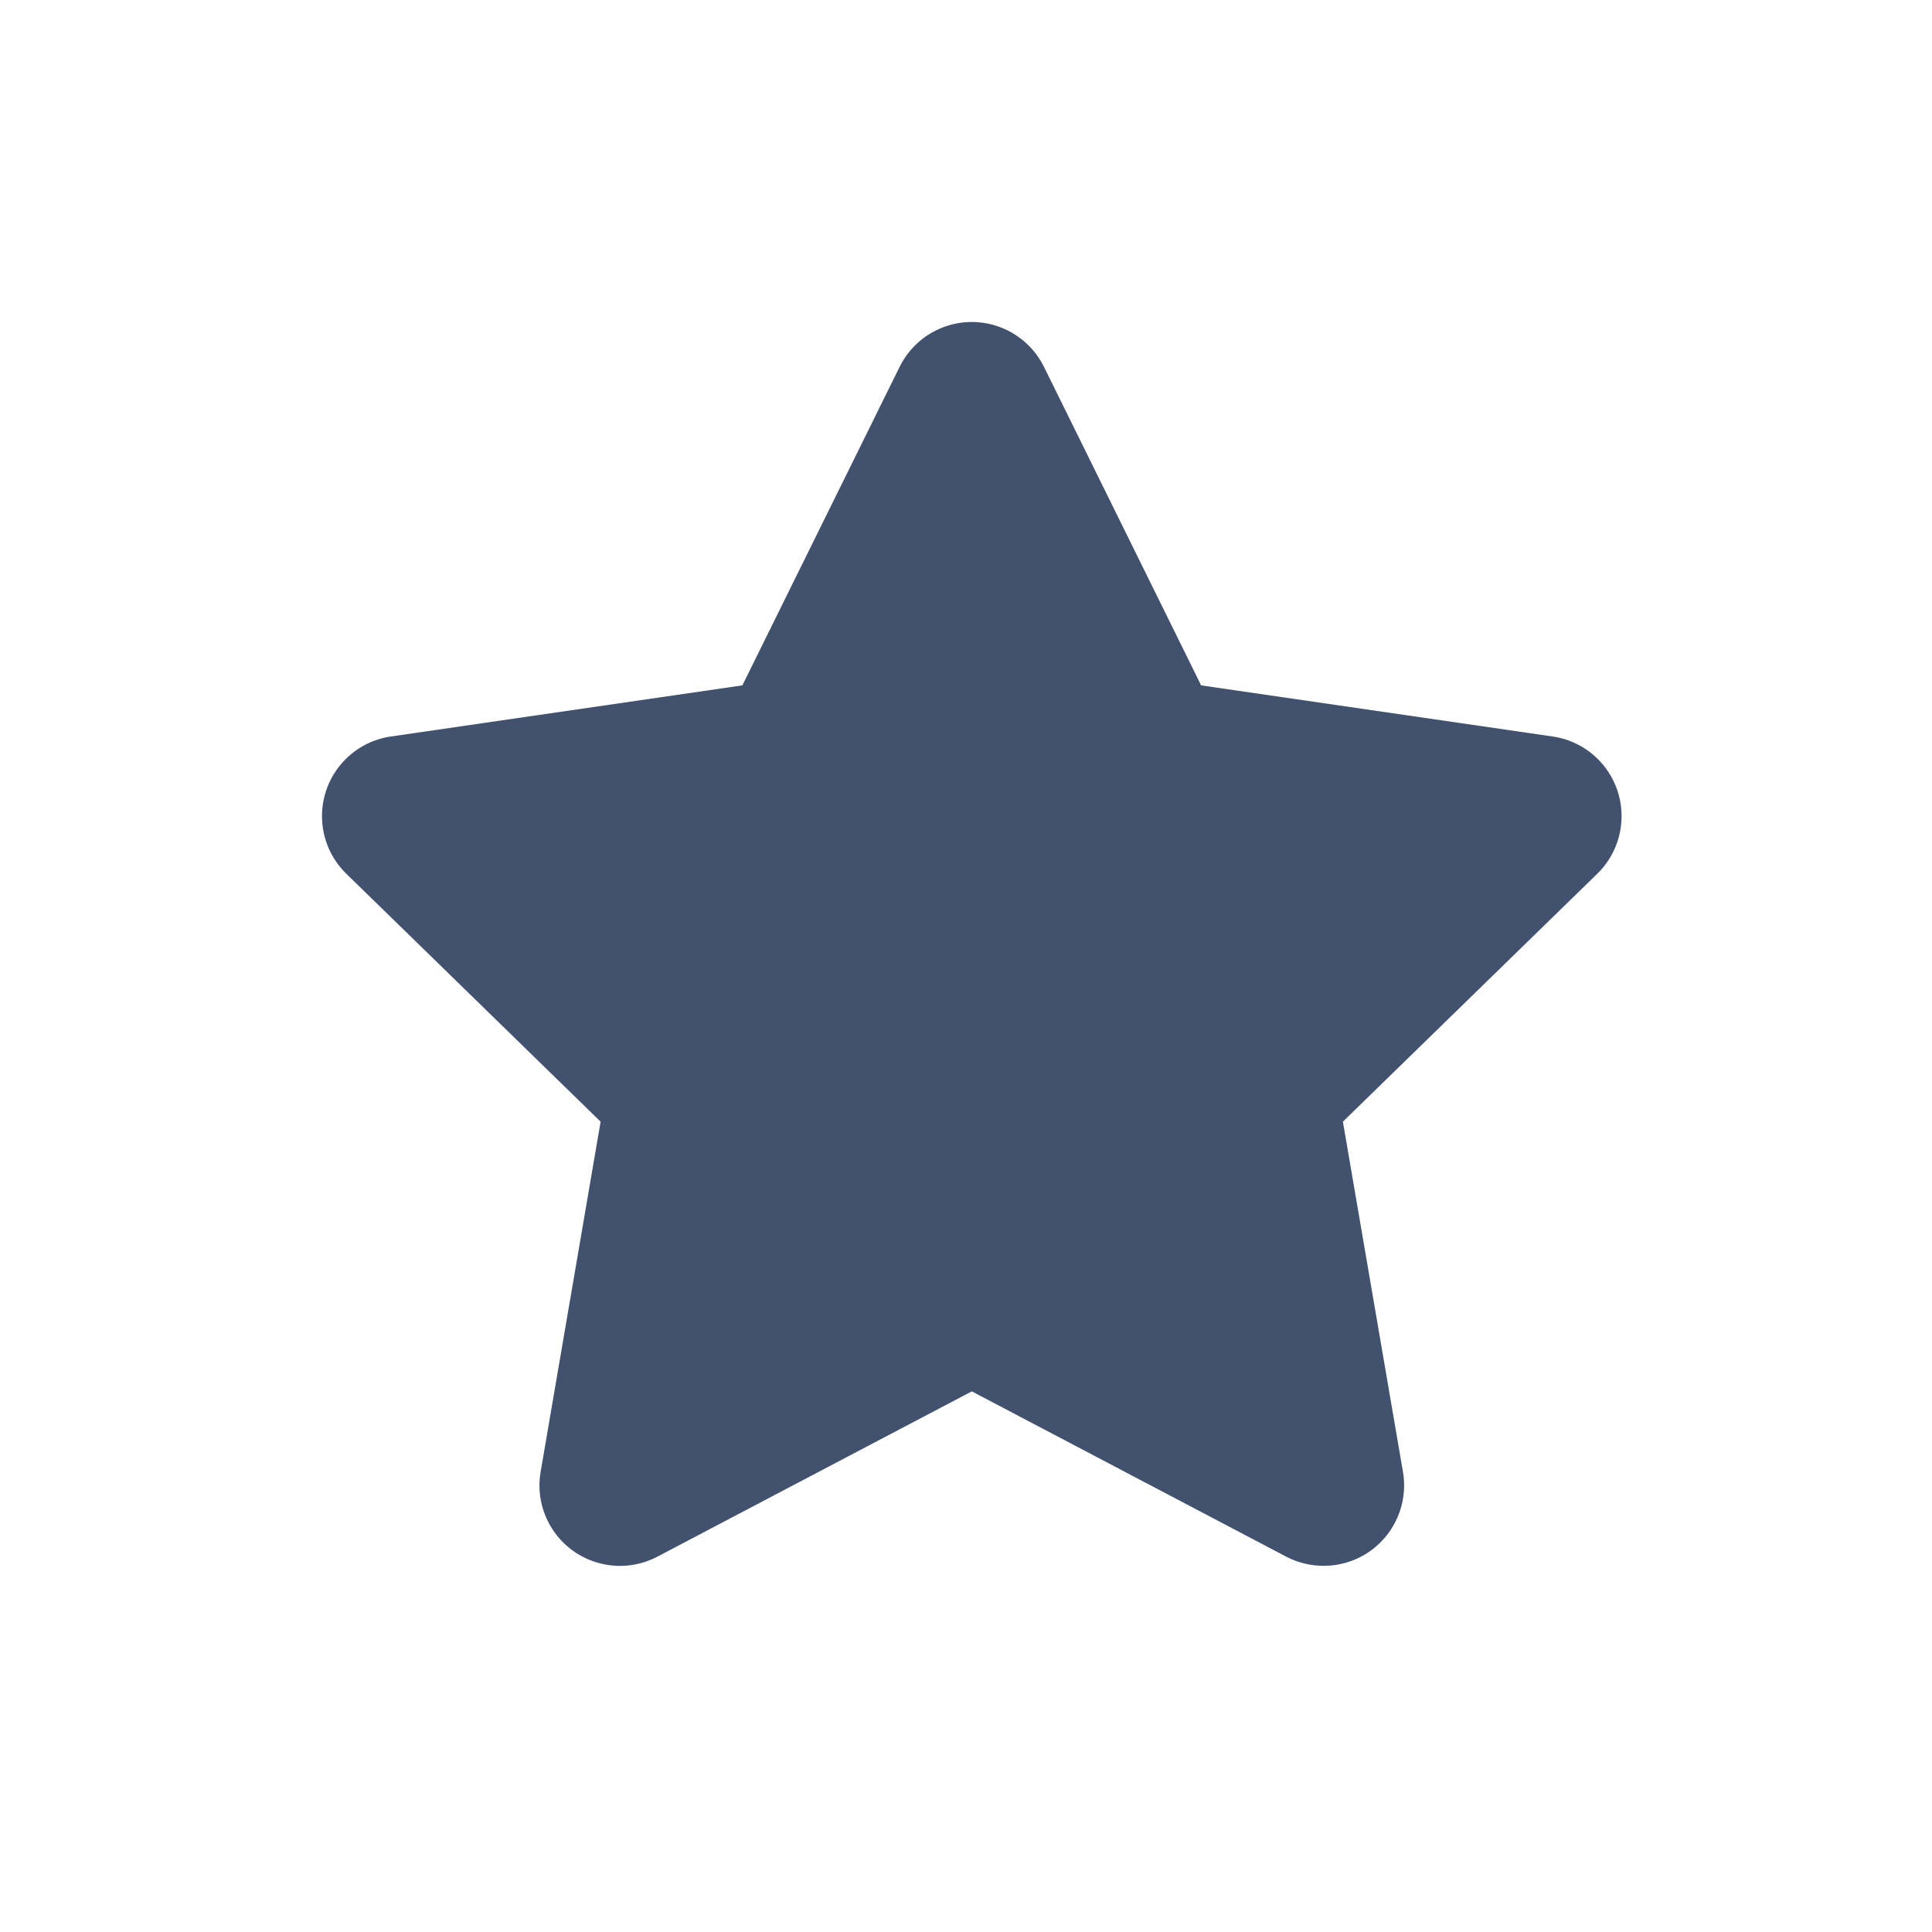 <?xml version="1.0" encoding="UTF-8" standalone="no"?>
<svg width="24px" height="24px" viewBox="0 0 24 24" version="1.1" xmlns="http://www.w3.org/2000/svg" xmlns:xlink="http://www.w3.org/1999/xlink">
    <!-- Generator: Sketch 49.3 (51167) - http://www.bohemiancoding.com/sketch -->
    <title>global/star-filled</title>
    <desc>Created with Sketch.</desc>
    <defs></defs>
    <g id="global/star-filled" stroke="none" stroke-width="1" fill="none" fill-rule="evenodd">
        <path d="M12.072,17.284 L8.167,19.337 C7.678,19.594 7.073,19.406 6.816,18.917 C6.714,18.722 6.678,18.499 6.716,18.283 L7.461,13.934 L4.302,10.854 C3.907,10.469 3.898,9.836 4.284,9.44 C4.437,9.283 4.639,9.18 4.856,9.149 L9.222,8.514 L11.175,4.558 C11.42,4.062 12.019,3.859 12.514,4.103 C12.712,4.201 12.871,4.36 12.969,4.558 L14.921,8.514 L19.287,9.149 C19.834,9.228 20.213,9.735 20.133,10.282 C20.102,10.5 19.999,10.701 19.842,10.854 L16.682,13.934 L17.428,18.283 C17.521,18.827 17.156,19.344 16.612,19.437 C16.395,19.474 16.172,19.439 15.977,19.337 L12.072,17.284 Z" id="Star-3-Copy-7" fill="#42526E"></path>
    </g>
</svg>